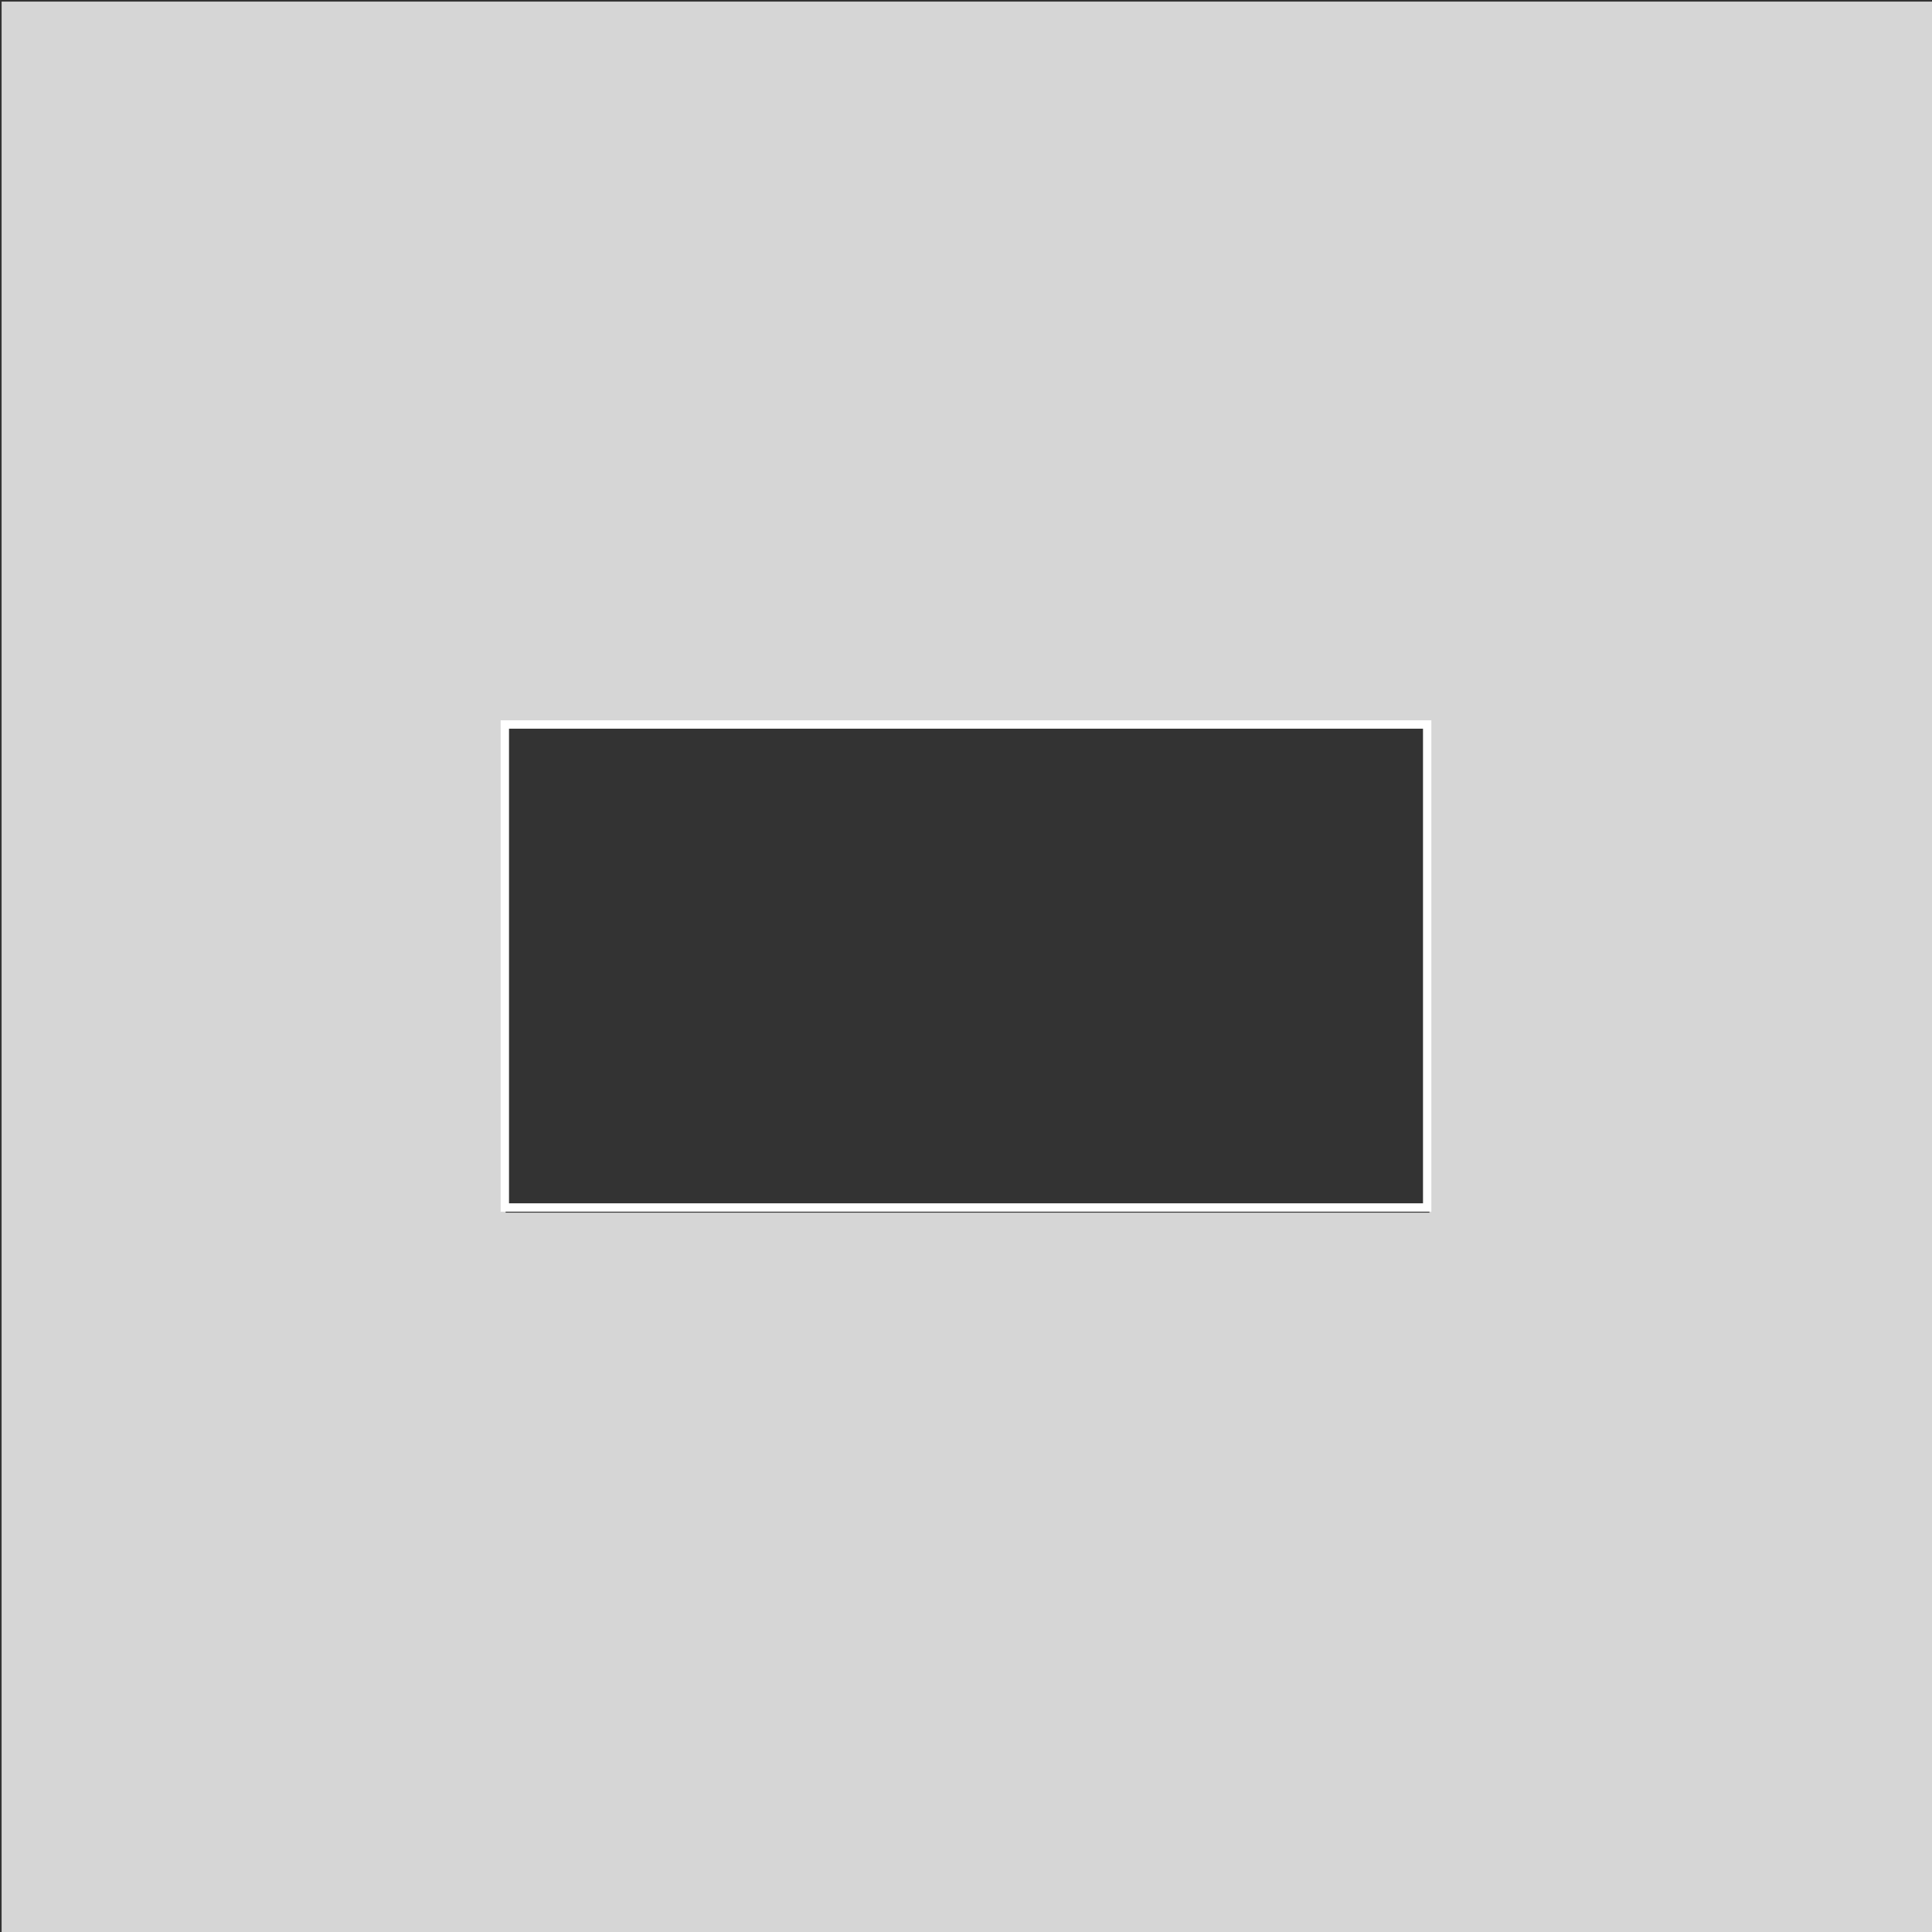 <?xml version="1.0" encoding="UTF-8" standalone="no"?>
<!-- Created with Inkscape (http://www.inkscape.org/) -->

<svg
   xmlns:dc="http://purl.org/dc/elements/1.1/"
   xmlns:cc="http://creativecommons.org/ns#"
   xmlns:rdf="http://www.w3.org/1999/02/22-rdf-syntax-ns#"
   xmlns:svg="http://www.w3.org/2000/svg"
   xmlns="http://www.w3.org/2000/svg"
   xmlns:sodipodi="http://sodipodi.sourceforge.net/DTD/sodipodi-0.dtd"
   xmlns:inkscape="http://www.inkscape.org/namespaces/inkscape"
   width="600"
   height="600"
   viewBox="0 0 158.75 158.75"
   version="1.1"
   id="svg8"
   inkscape:version="0.92.1 r15371"
   sodipodi:docname="alak_teglalap.svg">
  <rect x="0" y="0" width="158.75" height="158.75" fill="#333333" stroke="none"/>
  <defs
     id="defs2" />
  <sodipodi:namedview
     id="base"
     pagecolor="#ffffff"
     bordercolor="#666666"
     borderopacity="1.0"
     inkscape:pageopacity="0.0"
     inkscape:pageshadow="2"
     inkscape:zoom="1.6008881"
     inkscape:cx="307.52783"
     inkscape:cy="300.42628"
     inkscape:document-units="mm"
     inkscape:current-layer="layer1"
     showgrid="true"
     units="px"
     showguides="true"
     inkscape:window-width="1920"
     inkscape:window-height="1137"
     inkscape:window-x="-8"
     inkscape:window-y="-8"
     inkscape:window-maximized="1">
    <inkscape:grid
       type="xygrid"
       id="grid4498" />
  </sodipodi:namedview>
  <g
     inkscape:label="Layer 1"
     inkscape:groupmode="layer"
     id="layer1"
     transform="translate(0,-138.25)">
    <path
       style="opacity:1;fill:#ffffff;fill-opacity:0.8;stroke:none;stroke-width:0.998;stroke-miterlimit:4;stroke-dasharray:none;stroke-opacity:1"
       d="m 0.5,0.5 v 599 h 599 V 0.5 Z M 156.777,224 H 443.223 V 376 H 156.777 Z"
       transform="matrix(0.265,0,0,0.265,0,138.25)"
       id="rect4518"
       inkscape:connector-curvature="0"
       sodipodi:nodetypes="cccccccccc" />
    <rect
       style="opacity:1;fill:none;fill-opacity:0.333;stroke:#ffffff;stroke-width:0.687;stroke-miterlimit:4;stroke-dasharray:none;stroke-opacity:1"
       id="rect4514"
       width="75.789"
       height="39.687"
       x="41.481"
       y="197.781" />
  </g>
</svg>
